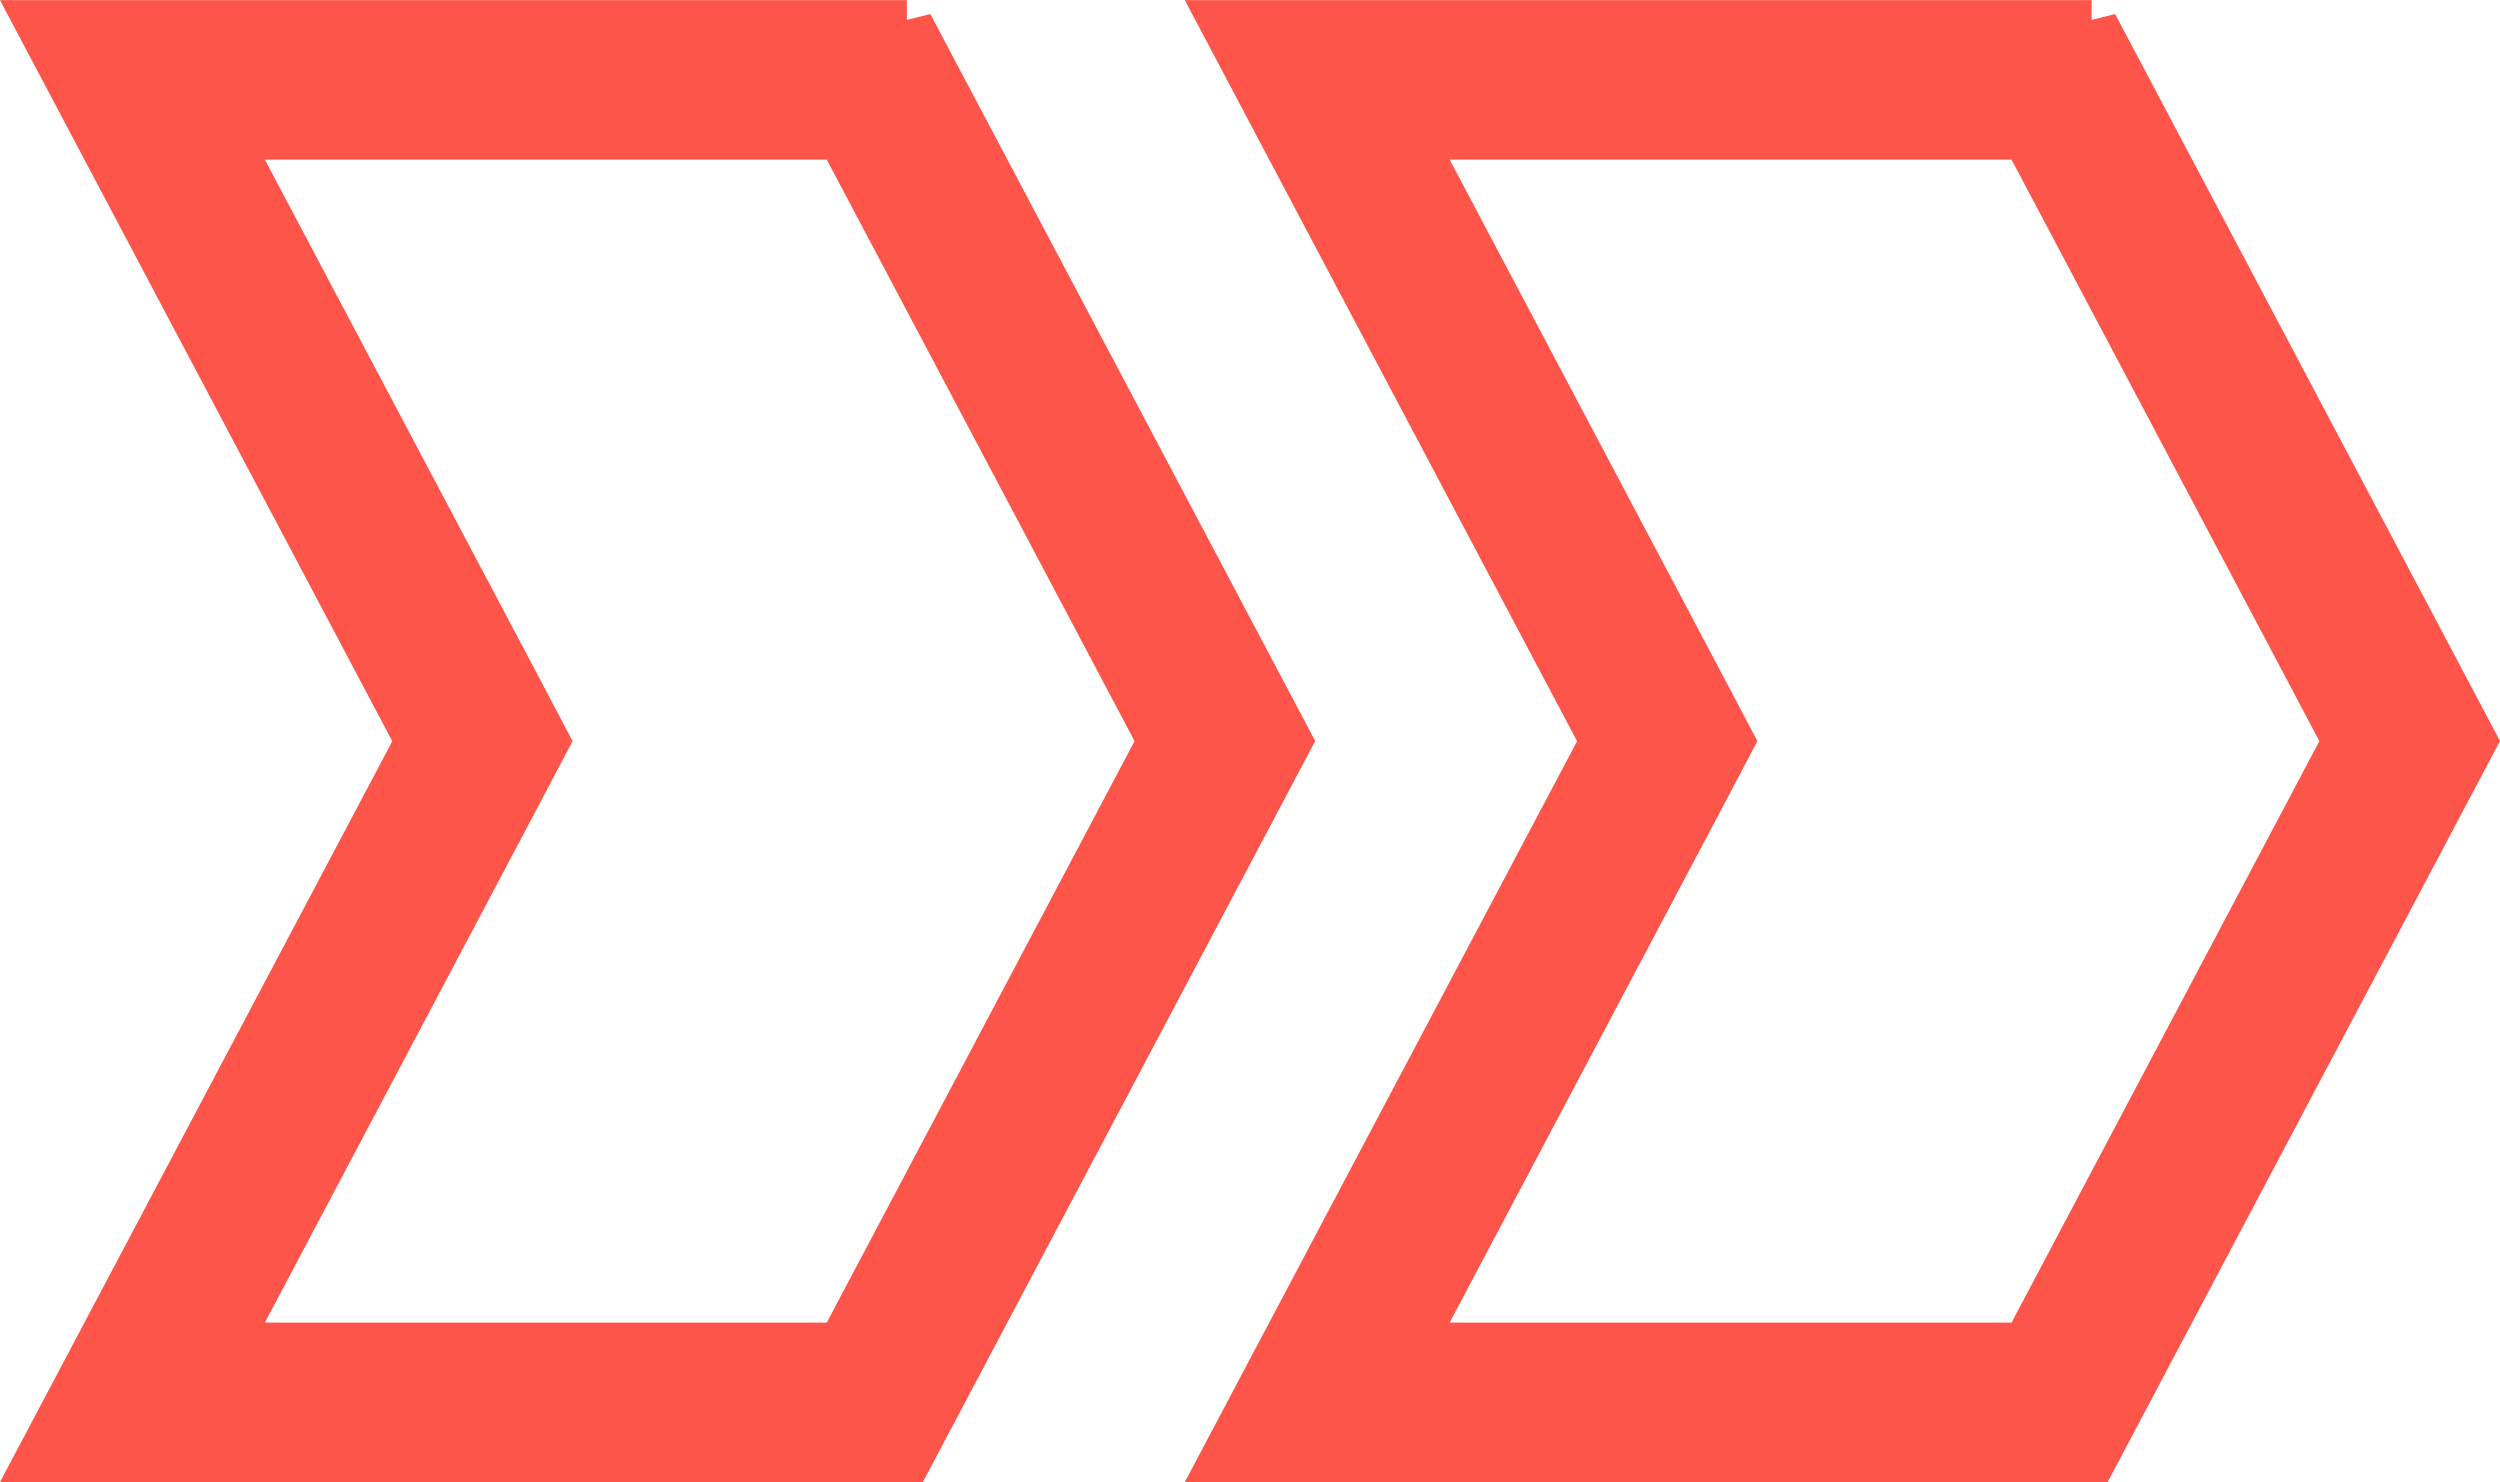 <svg xmlns="http://www.w3.org/2000/svg" width="47.021" height="27.878" viewBox="0 0 47.021 27.878"><defs><style>.a{fill:#FE554A;stroke:#FE554A;}</style></defs><g transform="translate(-1272.846 -1520.826)"><g transform="translate(1273.676 1521.326)"><g transform="translate(0 0)"><path class="a" d="M5700.741,162.226l6.054,11.437-6.054,11.437h-11.7l5.559-10.5.494-.937-.494-.937-5.559-10.5h11.7m1.205-2H5685.72l7.114,13.439L5685.72,187.1h16.226l7.115-13.439-7.115-13.439Z" transform="translate(-5685.72 -160.224)"/></g></g><g transform="translate(1295.96 1521.326)"><g transform="translate(0 0)"><path class="a" d="M5700.741,162.226l6.054,11.437-6.054,11.437h-11.7l5.559-10.5.494-.937-.494-.937-5.559-10.5h11.7m1.205-2H5685.72l7.114,13.439L5685.72,187.1h16.226l7.115-13.439-7.115-13.439Z" transform="translate(-5685.72 -160.224)"/></g></g></g></svg>
